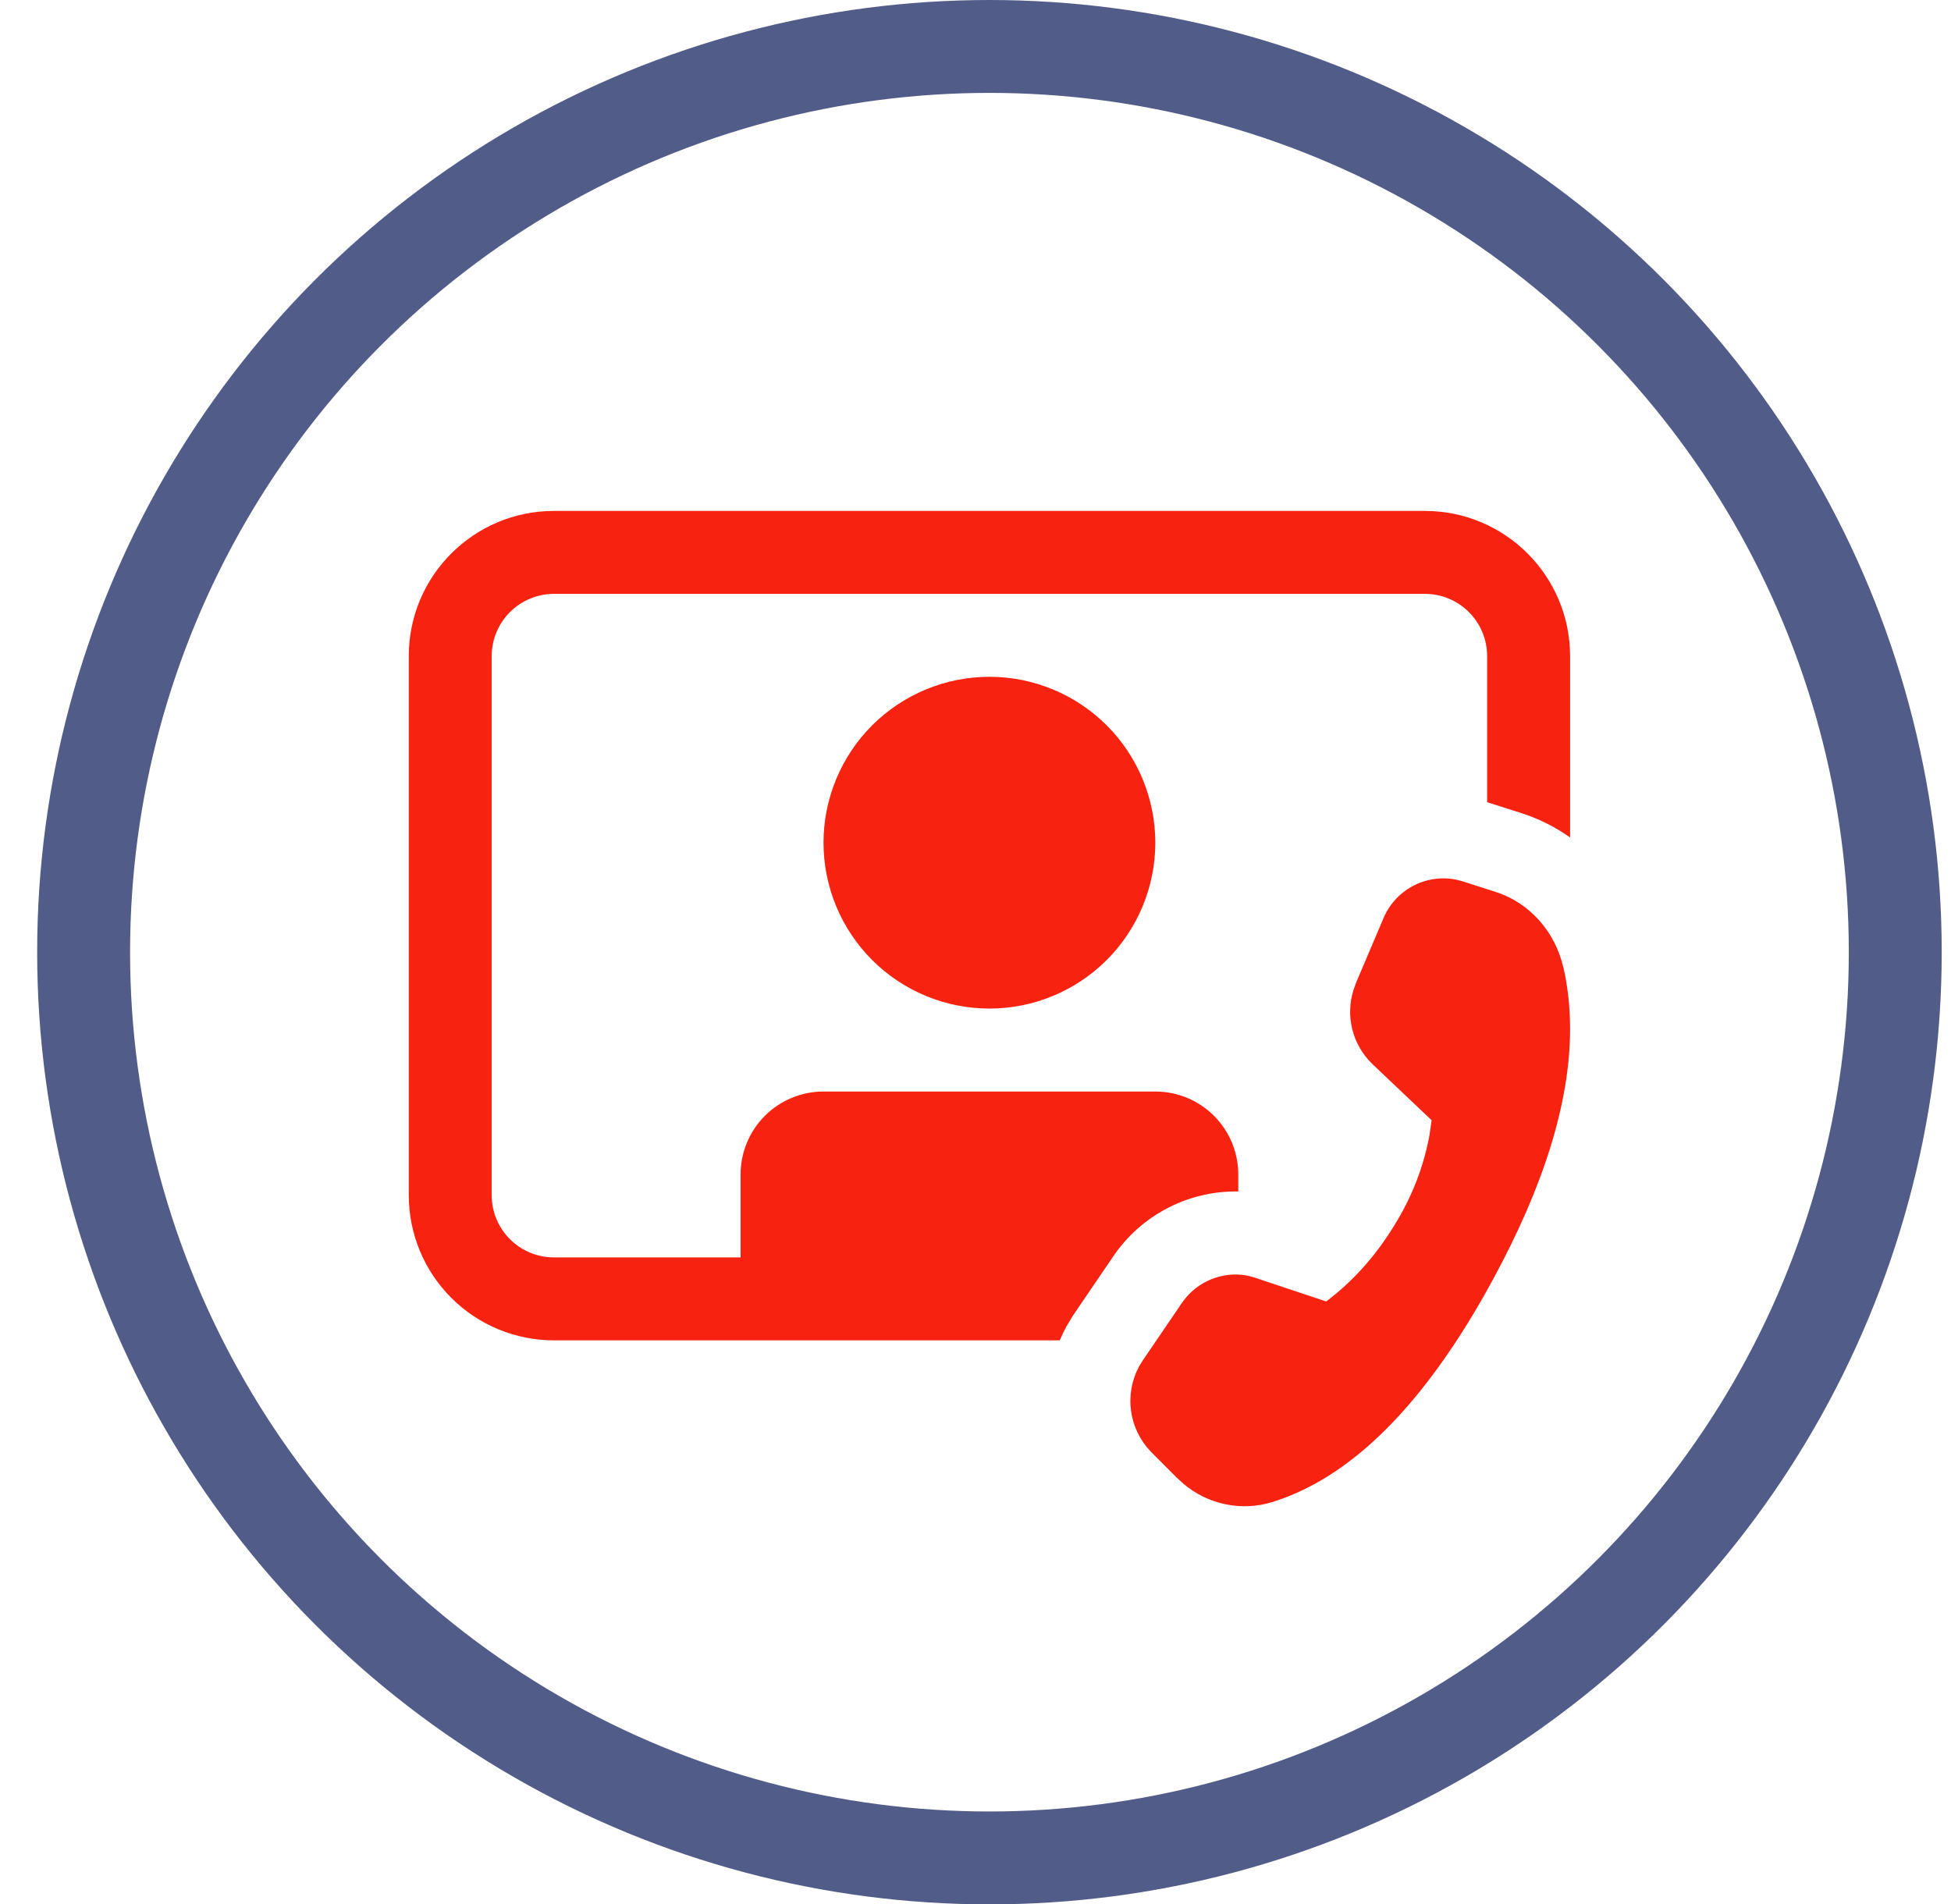 <svg width="42" height="41" viewBox="0 0 42 41" fill="none" xmlns="http://www.w3.org/2000/svg">
<circle cx="21.3" cy="20.5" r="19.5" stroke="#525C89" stroke-width="2"/>
<path d="M8.8 14.125C8.8 12.4 10.2 11 11.925 11H30.675C32.4 11 33.8 12.4 33.8 14.125V18.03C33.478 17.802 33.122 17.624 32.746 17.504L32.014 17.271V14.125C32.014 13.77 31.873 13.429 31.622 13.178C31.371 12.927 31.03 12.786 30.675 12.786H11.925C11.57 12.786 11.229 12.927 10.978 13.178C10.727 13.429 10.585 13.77 10.585 14.125V25.732C10.585 26.471 11.185 27.071 11.925 27.071H15.943V25.286C15.943 24.812 16.131 24.358 16.466 24.023C16.801 23.688 17.255 23.5 17.728 23.5H24.871C25.345 23.5 25.799 23.688 26.134 24.023C26.469 24.358 26.657 24.812 26.657 25.286V25.652C26.126 25.642 25.601 25.766 25.13 26.012C24.659 26.257 24.257 26.616 23.96 27.057L23.102 28.318L22.973 28.532L22.95 28.571C22.9 28.664 22.855 28.76 22.814 28.857H11.925C11.096 28.857 10.301 28.528 9.715 27.942C9.129 27.356 8.8 26.561 8.8 25.732V14.125ZM33.657 20.83C33.75 21.241 33.798 21.673 33.8 22.125V22.175C33.794 23.736 33.237 25.534 32.128 27.568C31.896 27.996 31.66 28.396 31.419 28.768C30.175 30.698 28.834 31.887 27.394 32.337C27.067 32.439 26.719 32.456 26.383 32.386C26.047 32.317 25.734 32.164 25.473 31.941L25.33 31.811L24.778 31.257C24.546 31.018 24.395 30.71 24.349 30.38C24.303 30.049 24.363 29.712 24.521 29.418L24.603 29.286L25.437 28.061C25.575 27.855 25.764 27.69 25.986 27.582C26.208 27.473 26.455 27.425 26.702 27.443C26.755 27.446 26.811 27.455 26.866 27.466L27.012 27.507L28.55 28.02C29.164 27.555 29.675 26.97 30.085 26.266C30.423 25.7 30.656 25.077 30.775 24.429L30.819 24.118L29.539 22.904C29.332 22.702 29.184 22.448 29.113 22.168C29.042 21.888 29.05 21.594 29.136 21.318L29.189 21.166L29.771 19.796C29.891 19.493 30.113 19.241 30.399 19.084C30.685 18.927 31.017 18.874 31.337 18.936L31.475 18.971L32.202 19.204C32.925 19.436 33.477 20.054 33.655 20.829L33.657 20.83ZM24.871 18.143C24.871 19.09 24.495 19.998 23.825 20.668C23.155 21.338 22.247 21.714 21.3 21.714C20.353 21.714 19.444 21.338 18.774 20.668C18.105 19.998 17.728 19.09 17.728 18.143C17.728 17.196 18.105 16.287 18.774 15.617C19.444 14.948 20.353 14.571 21.3 14.571C22.247 14.571 23.155 14.948 23.825 15.617C24.495 16.287 24.871 17.196 24.871 18.143Z" fill="#F72210"/>
</svg>
